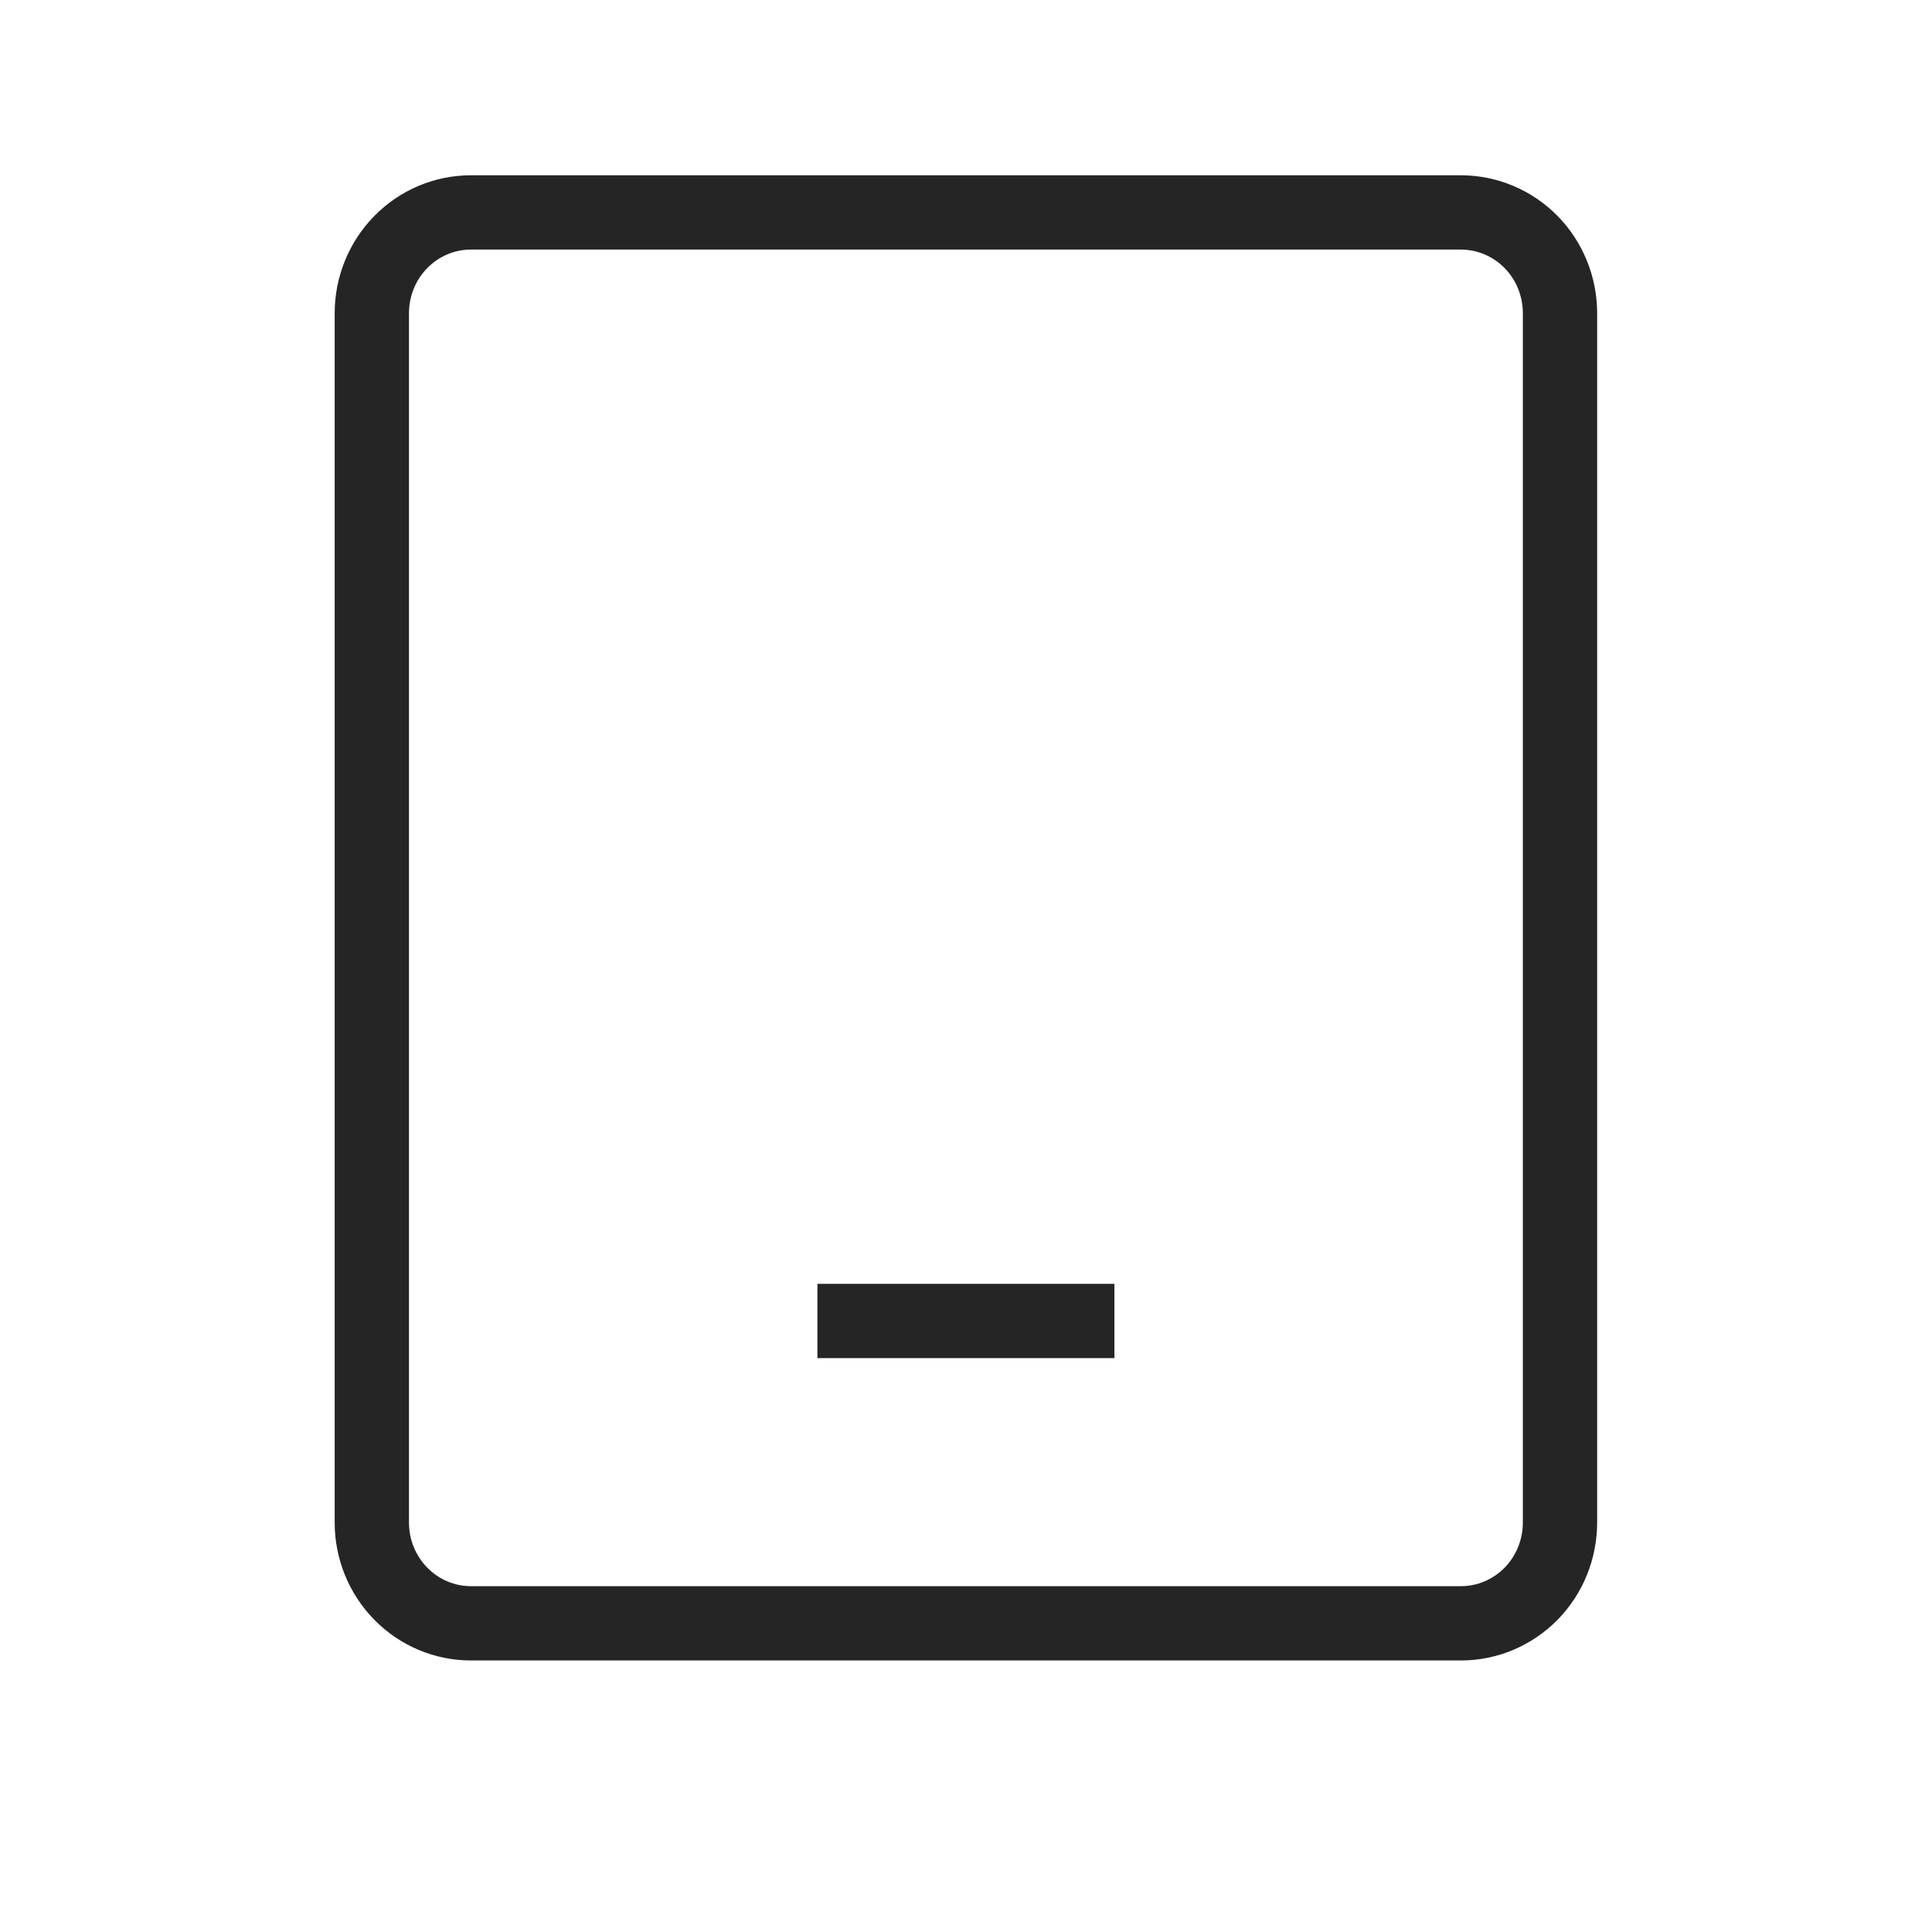 <?xml version="1.0" encoding="UTF-8"?> <svg xmlns="http://www.w3.org/2000/svg" width="22" height="22" viewBox="0 0 22 22" fill="none"><path d="M9.308 15.042H12.69M5.362 18.485H16.636C16.935 18.485 17.222 18.364 17.434 18.149C17.645 17.934 17.764 17.642 17.764 17.337V3.567C17.764 3.262 17.645 2.97 17.434 2.755C17.222 2.54 16.935 2.419 16.636 2.419H5.362C5.063 2.419 4.776 2.54 4.565 2.755C4.353 2.97 4.234 3.262 4.234 3.567V17.337C4.234 17.642 4.353 17.934 4.565 18.149C4.776 18.364 5.063 18.485 5.362 18.485Z" stroke="#252525" stroke-width="0.846"></path></svg> 